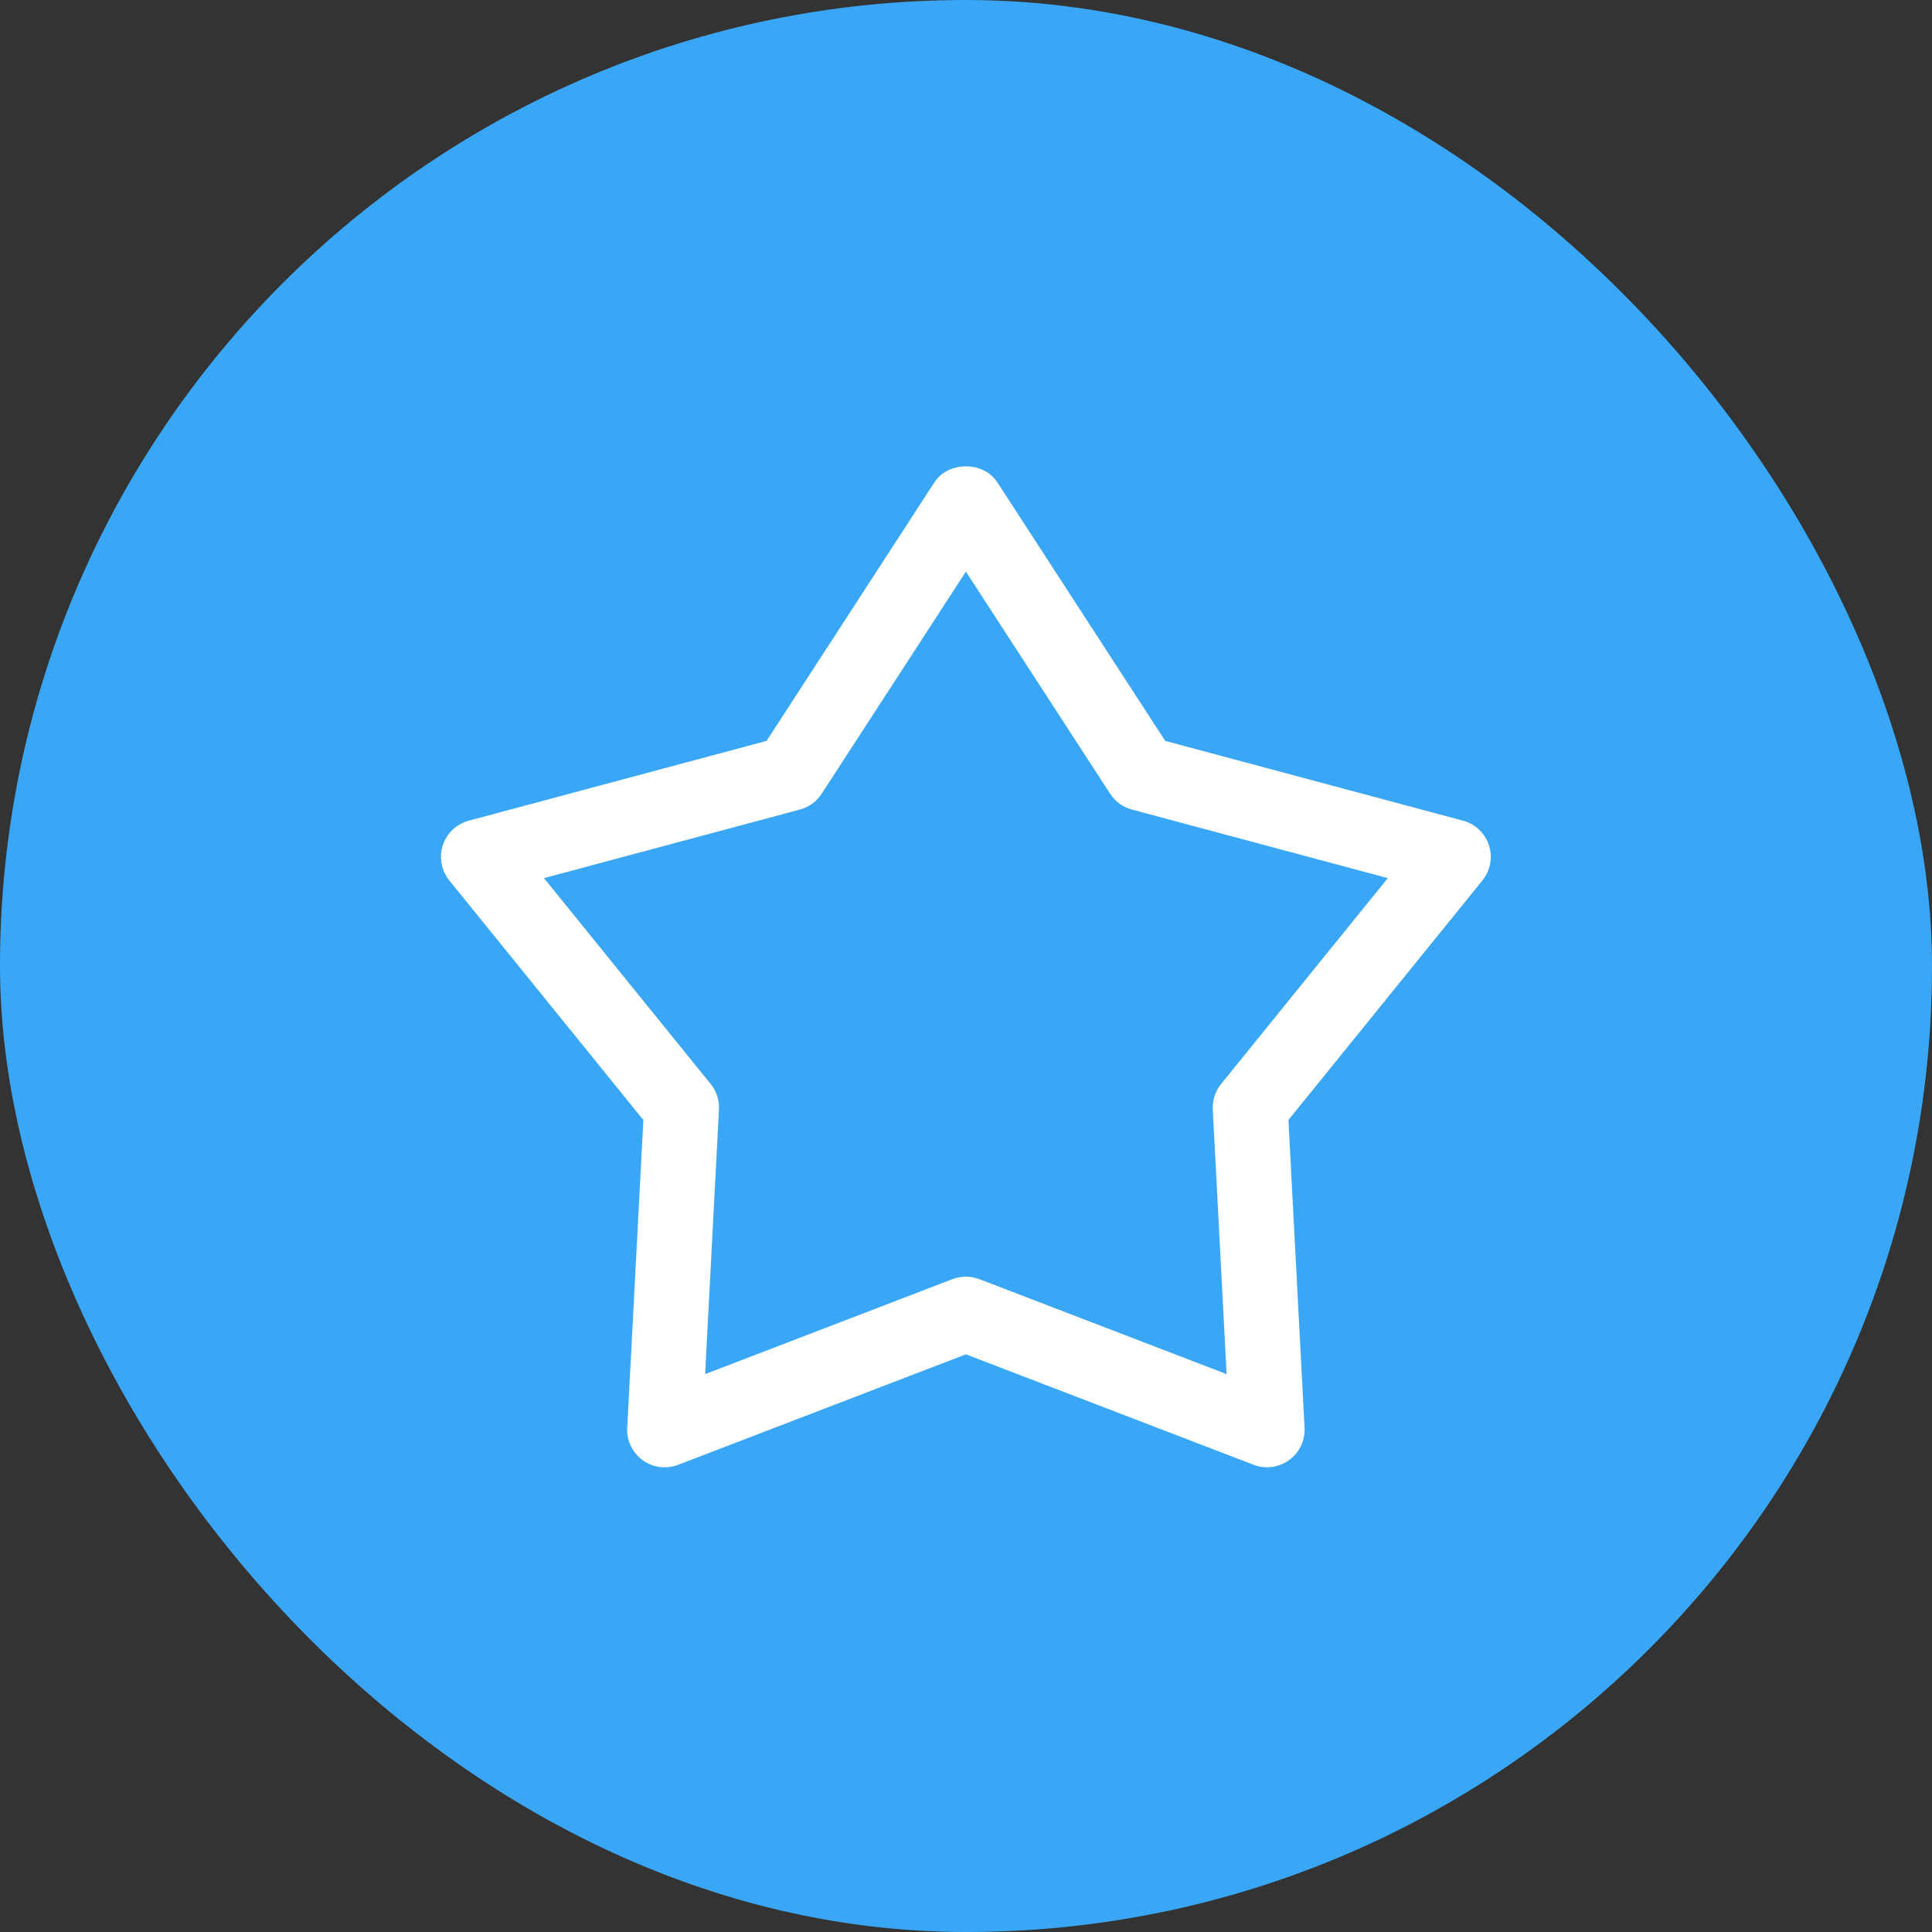 <svg width="37" height="37" viewBox="0 0 37 37" fill="none" xmlns="http://www.w3.org/2000/svg">
<rect x="0" y="0" width="37" height="37" fill="#333333" stroke="none"/>
<rect width="37" height="37" rx="18.5" fill="#3AA7F6"/>
<path d="M28.515 16.188C28.478 16.074 28.413 15.971 28.326 15.889C28.239 15.807 28.134 15.748 28.018 15.717L22.315 14.189L19.1 9.237C18.834 8.829 18.16 8.829 17.895 9.237L14.681 14.189L8.977 15.717C8.862 15.748 8.756 15.807 8.669 15.889C8.582 15.972 8.517 16.075 8.48 16.188C8.443 16.302 8.436 16.423 8.457 16.541C8.479 16.659 8.53 16.769 8.605 16.862L12.321 21.45L12.012 27.345C12.005 27.465 12.029 27.584 12.081 27.692C12.132 27.8 12.21 27.893 12.307 27.964C12.403 28.034 12.516 28.079 12.635 28.095C12.754 28.11 12.874 28.096 12.986 28.053L18.498 25.937L24.009 28.053C24.121 28.096 24.241 28.11 24.36 28.094C24.478 28.078 24.591 28.033 24.688 27.963C24.784 27.893 24.862 27.8 24.914 27.692C24.965 27.584 24.989 27.465 24.984 27.346L24.675 21.449L28.39 16.861C28.465 16.768 28.516 16.658 28.538 16.54C28.56 16.423 28.552 16.301 28.515 16.188ZM23.385 20.76C23.273 20.898 23.217 21.072 23.226 21.249L23.491 26.316L18.755 24.497C18.589 24.434 18.406 24.434 18.241 24.497L13.504 26.316L13.769 21.249C13.779 21.072 13.722 20.898 13.61 20.76L10.418 16.817L15.318 15.504C15.49 15.458 15.638 15.351 15.735 15.202L18.498 10.947L21.261 15.202C21.357 15.351 21.506 15.458 21.677 15.504L26.578 16.817L23.385 20.76Z" fill="white"/>
</svg>

